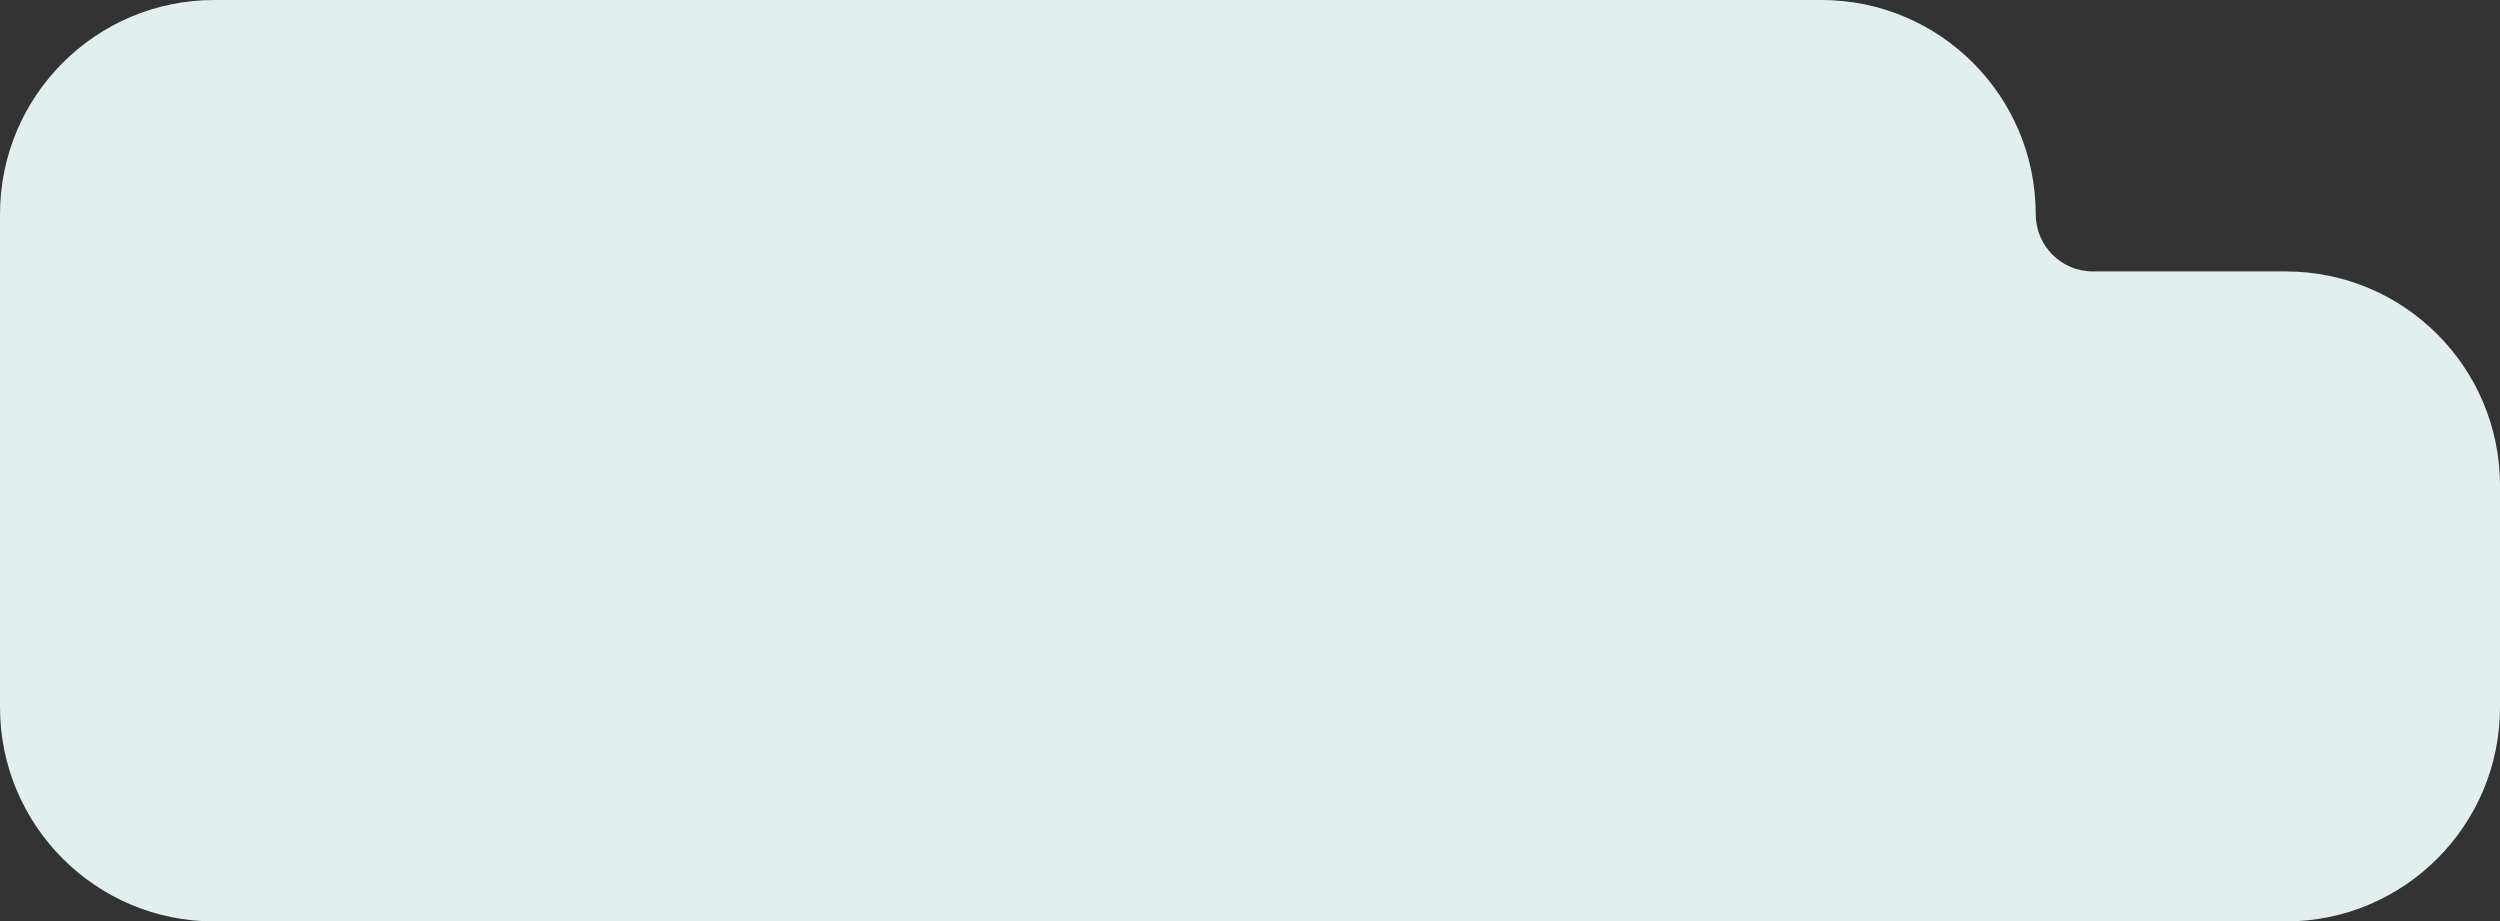 <?xml version="1.0" encoding="UTF-8"?> <svg xmlns="http://www.w3.org/2000/svg" width="350" height="129" viewBox="0 0 350 129" fill="none"><rect x="0" y="0" width="350" height="129" fill="#333333" stroke="none"/><path fill-rule="evenodd" clip-rule="evenodd" d="M30 0C13.431 0 0 13.431 0 30V68V96V99C0 115.569 13.431 129 30 129H320C336.569 129 350 115.569 350 99V68C350 51.431 336.569 38 320 38H293C288.582 38 285 34.418 285 30V30C285 13.431 271.569 0 255 0H30Z" fill="#E3EEEF"></path></svg> 